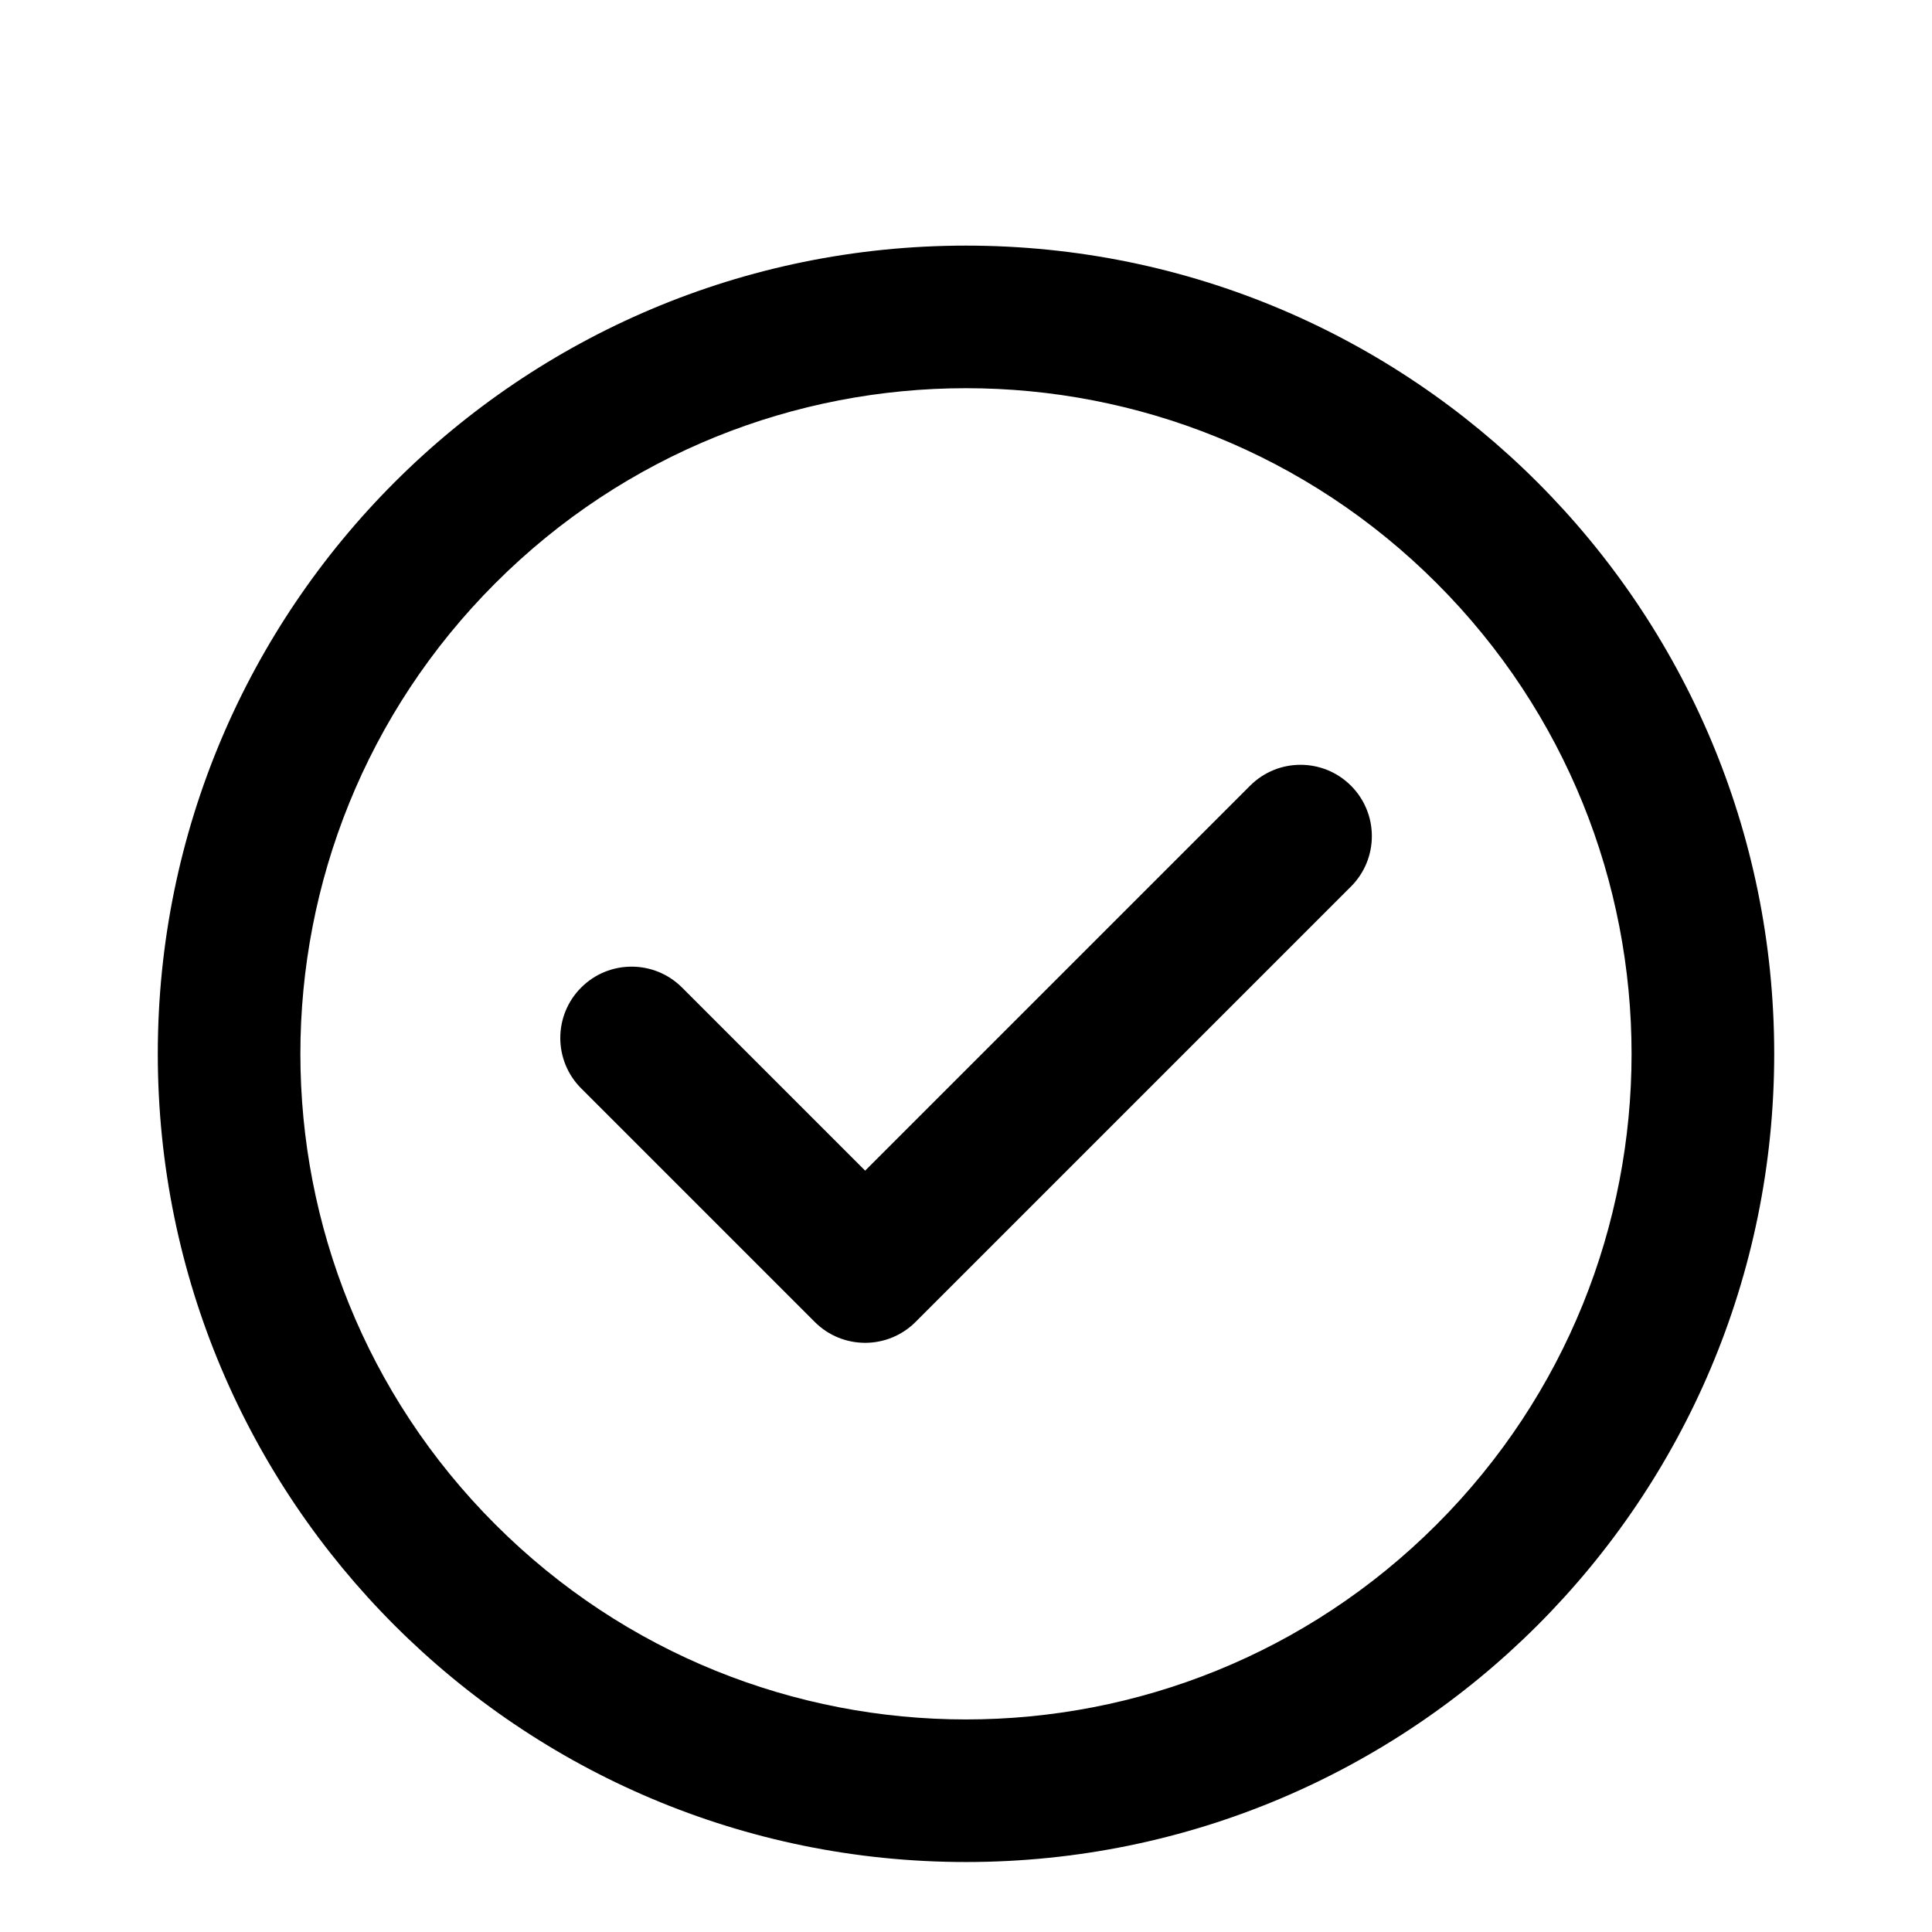 <svg xmlns="http://www.w3.org/2000/svg" version="1.1" viewBox="-5.0 -10.0 110.0 110.0">
 <path d="m66.176 34.734c1.586-1.586 4.156-1.586 5.742 0 1.586 1.586 1.586 4.156 0 5.742l-24.789 24.789c-1.586 1.586-4.156 1.586-5.742 0l-13.297-13.297c-1.586-1.586-1.586-4.156 0-5.742 1.586-1.586 4.156-1.586 5.742 0l10.426 10.426 21.922-21.922zm-16.176-30.75c-25.414 0-46.016 20.602-46.016 46.016s20.602 46.016 46.016 46.016 46.016-20.602 46.016-46.016-20.602-46.016-46.016-46.016zm26.797 19.219c-14.801-14.801-38.793-14.801-53.594 0s-14.801 38.797 0 53.594c14.801 14.801 38.793 14.801 53.594 0 14.797-14.797 14.797-38.793 0-53.594z" fill-rule="evenodd"/>
</svg>